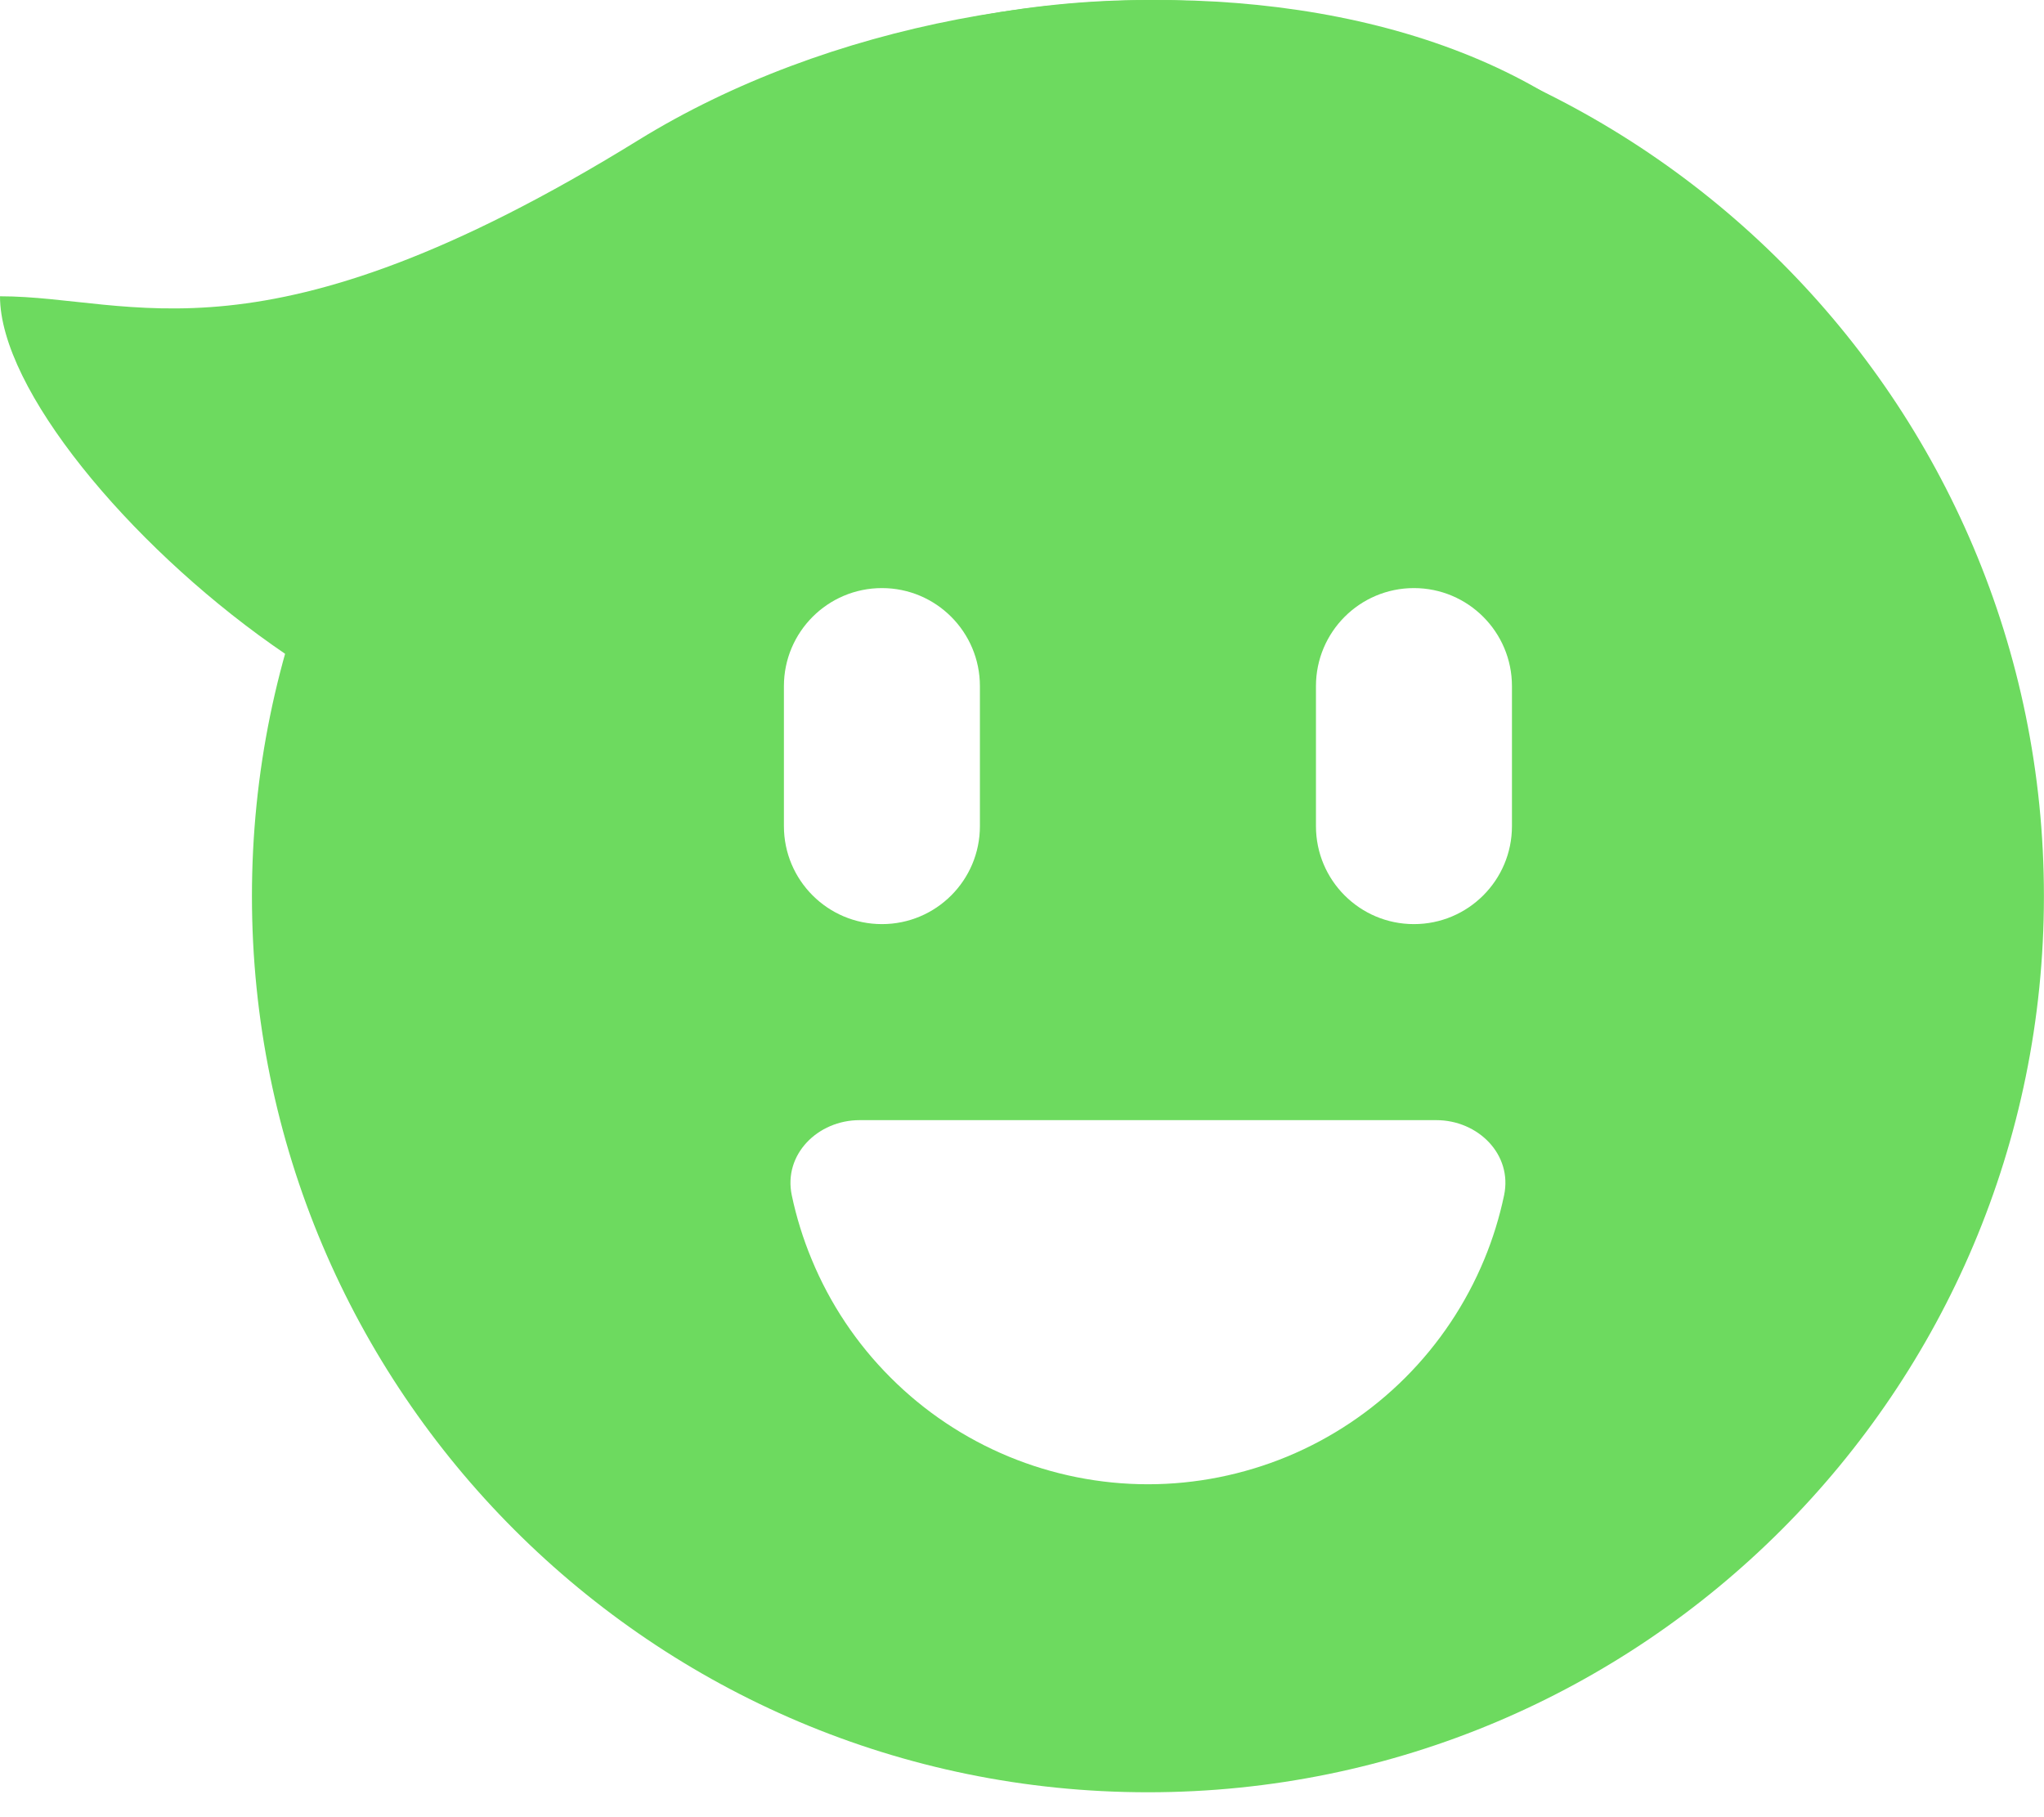 <svg width="27" height="24" viewBox="0 0 27 24" fill="none" xmlns="http://www.w3.org/2000/svg">
<path fill-rule="evenodd" clip-rule="evenodd" d="M15.164 23.671C21.7 23.671 26.999 18.372 26.999 11.836C26.999 5.299 21.7 0 15.164 0C8.627 0 3.328 5.299 3.328 11.836C3.328 18.372 8.627 23.671 15.164 23.671ZM11.65 7.767C10.935 7.767 10.355 8.347 10.355 9.062V10.911C10.355 11.626 10.935 12.205 11.65 12.205C12.365 12.205 12.944 11.626 12.944 10.911V9.062C12.944 8.347 12.365 7.767 11.65 7.767ZM17.383 9.062C17.383 8.347 17.962 7.767 18.677 7.767C19.392 7.767 19.972 8.347 19.972 9.062V10.911C19.972 11.626 19.392 12.205 18.677 12.205C17.962 12.205 17.383 11.626 17.383 10.911V9.062ZM19.868 15.787C19.982 15.247 19.524 14.794 18.972 14.794H15.164L11.355 14.794C10.803 14.794 10.345 15.247 10.459 15.787C10.52 16.076 10.608 16.36 10.722 16.634C10.963 17.218 11.317 17.748 11.764 18.194C12.21 18.641 12.74 18.995 13.324 19.237C13.907 19.478 14.532 19.603 15.164 19.603C15.795 19.603 16.42 19.478 17.004 19.237C17.587 18.995 18.117 18.641 18.564 18.194C19.01 17.748 19.364 17.218 19.606 16.634C19.72 16.36 19.807 16.076 19.868 15.787Z" fill="#6DDA5F"/>
<path d="M8.432 1.851C13.419 -1.226 21.873 -0.577 22.931 4.626C20.854 6.037 10.171 5.733 8.432 8.962C6.768 12.053 0 6.36 0 3.913C1.764 3.913 3.446 4.929 8.432 1.851Z" fill="#6DDA5F"/>
</svg>

